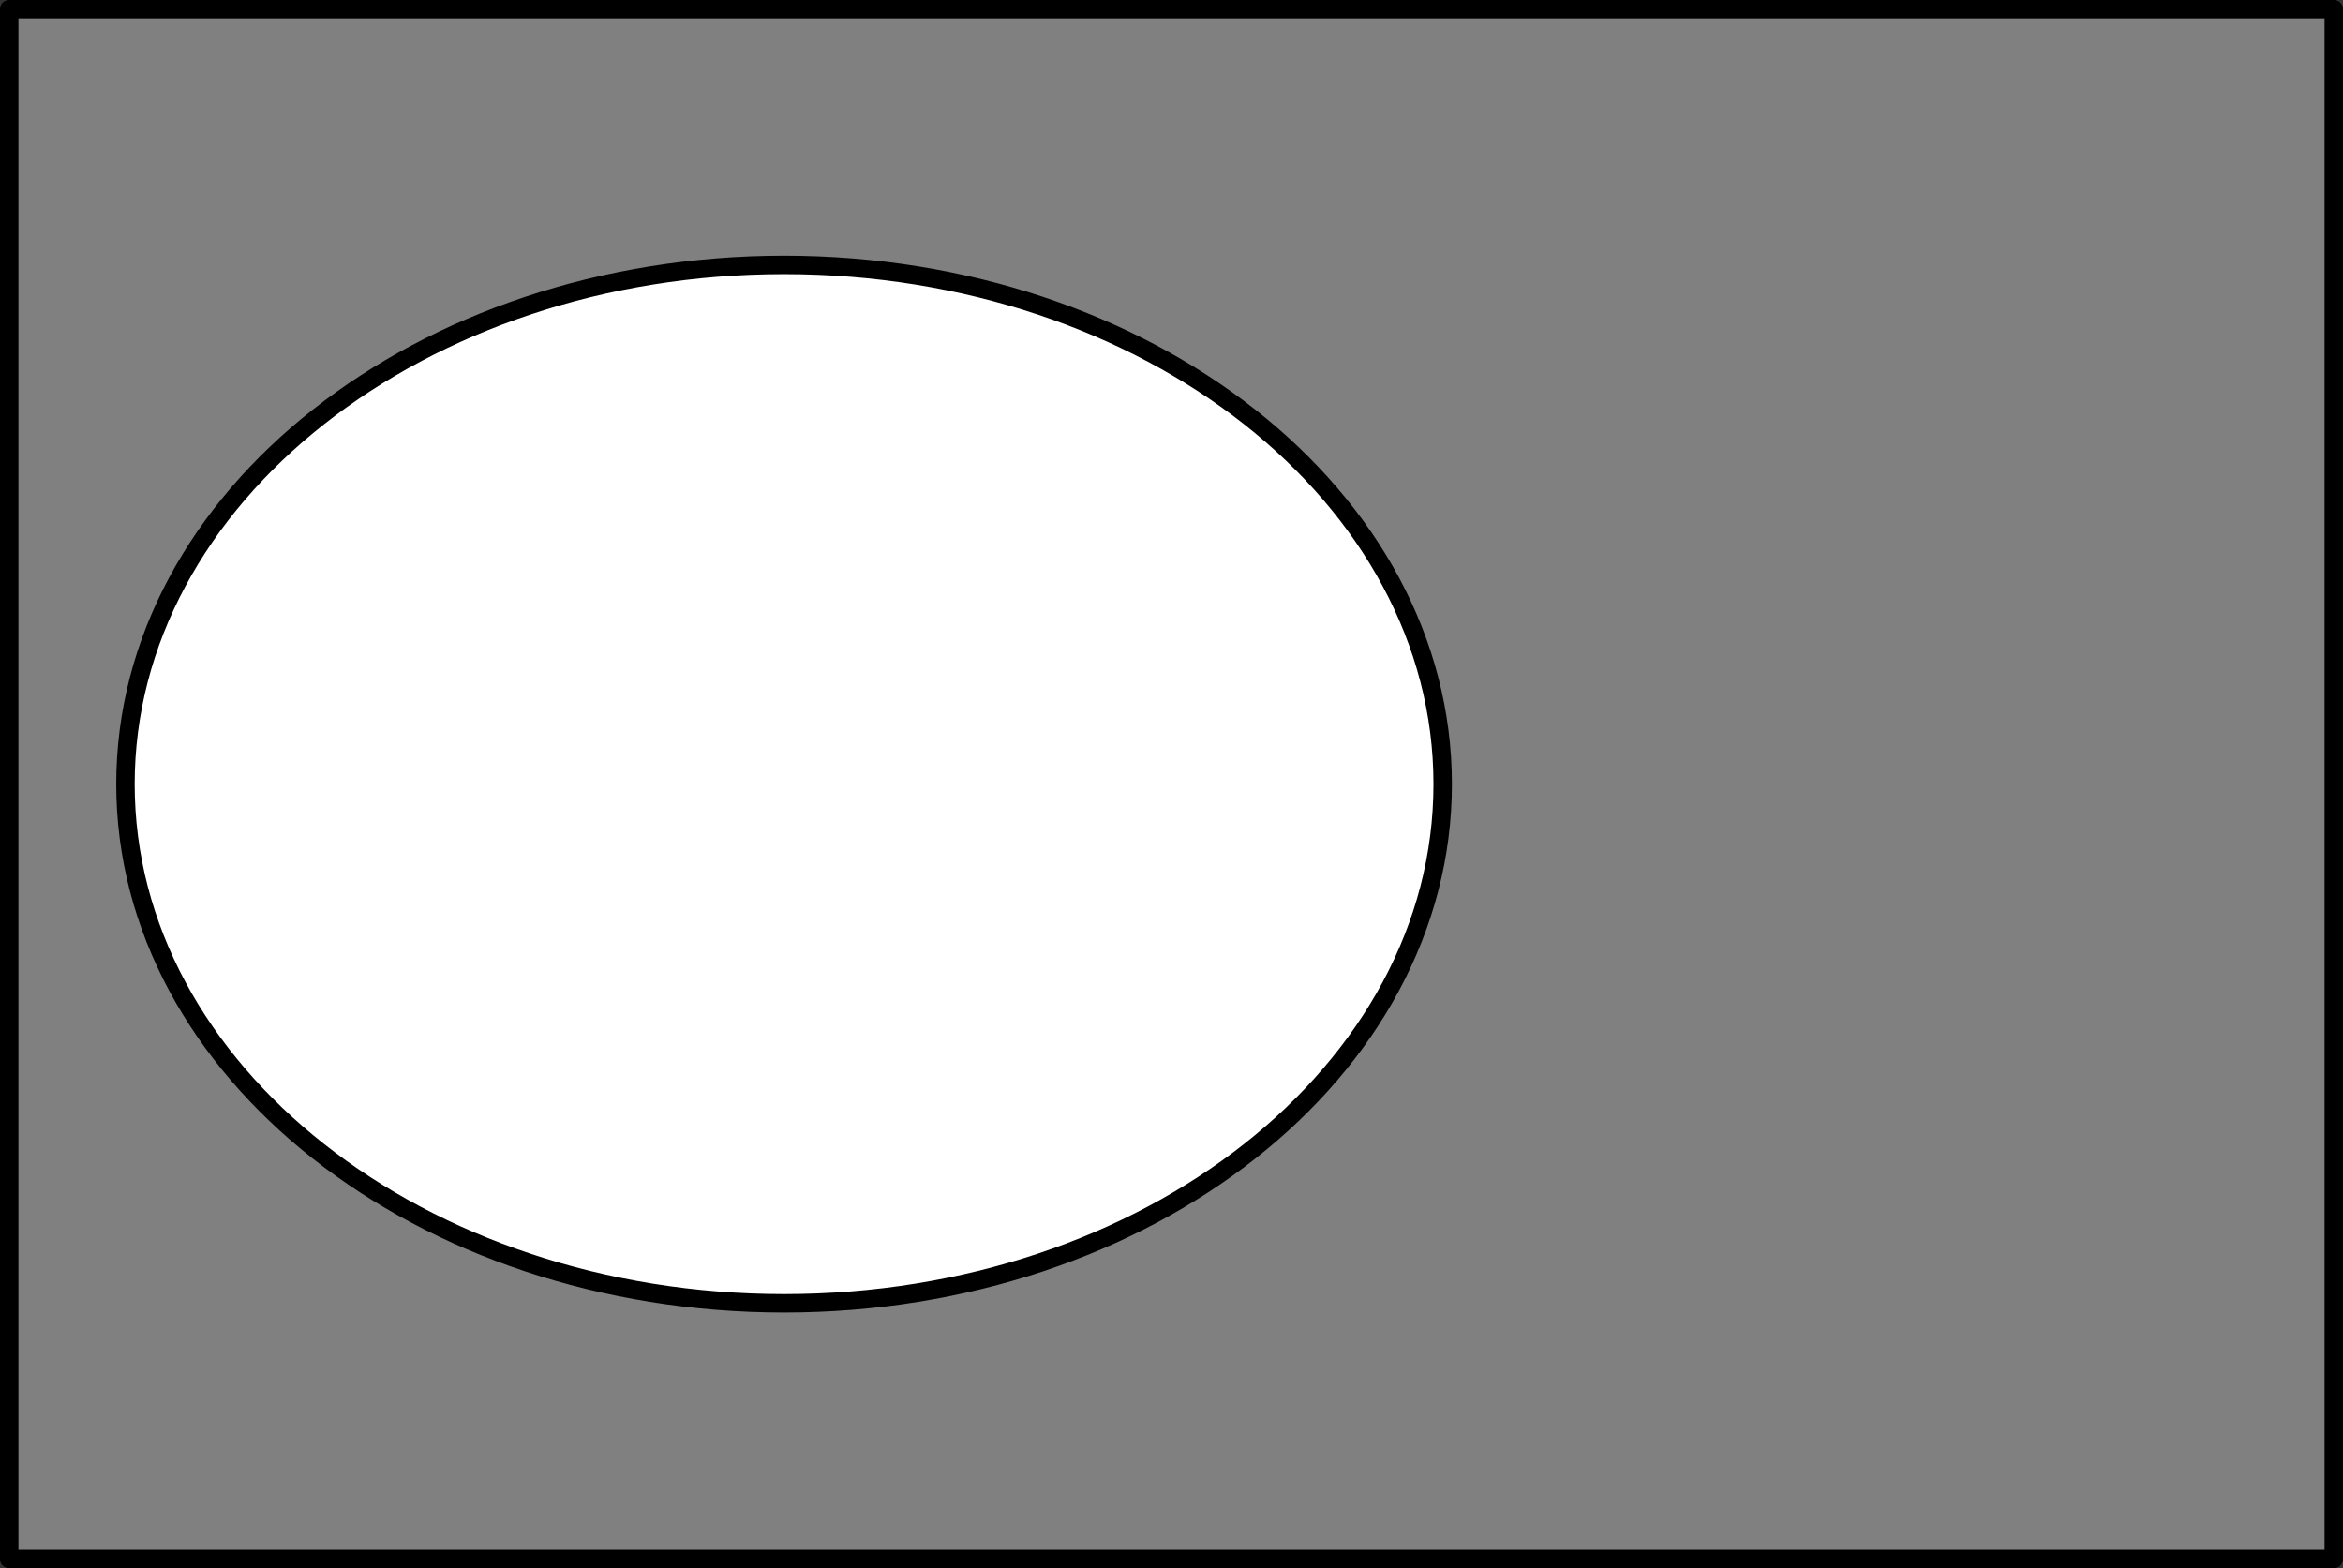 <?xml version='1.0' encoding='ISO-8859-1'?>
<!DOCTYPE svg PUBLIC "-//W3C//DTD SVG 1.1//EN" "http://www.w3.org/Graphics/SVG/1.1/DTD/svg11.dtd">
<!-- This file was generated by dvisvgm 1.0.11 () -->
<!-- Tue Feb 20 11:56:24 2024 -->
<svg height='85.359pt' version='1.1' viewBox='56.621 54.06 127.536 85.359' width='127.536pt' xmlns='http://www.w3.org/2000/svg' xmlns:xlink='http://www.w3.org/1999/xlink'>
<rect x="56.621" y="54.06" width="127.536" height="85.359" fill="#333333" stroke="none"/>
<g id='page1'>
<g transform='matrix(1 0 0 1 57.123 138.917)'>
<path d='M 0 0L 126.532 0L 126.532 -84.355L 0 -84.355L 0 0Z' fill='#808080'/>
</g>
<g transform='matrix(1 0 0 1 57.123 138.917)'>
<path d='M 0 0L 126.532 0L 126.532 -84.355L 0 -84.355L 0 0Z' fill='none' stroke='#000000' stroke-linecap='round' stroke-linejoin='round' stroke-miterlimit='10.037' stroke-width='1.004'/>
</g>
<g transform='matrix(1 0 0 1 57.123 138.917)'>
<path d='M 78.028 -42.177C 78.028 -57.784 61.977 -70.436 42.177 -70.436C 22.378 -70.436 6.327 -57.784 6.327 -42.177C 6.327 -26.57 22.378 -13.918 42.177 -13.918C 61.977 -13.918 78.028 -26.57 78.028 -42.177Z' fill='#ffffff'/>
</g>
<g transform='matrix(1 0 0 1 57.123 138.917)'>
<path d='M 78.028 -42.177C 78.028 -57.784 61.977 -70.436 42.177 -70.436C 22.378 -70.436 6.327 -57.784 6.327 -42.177C 6.327 -26.57 22.378 -13.918 42.177 -13.918C 61.977 -13.918 78.028 -26.57 78.028 -42.177Z' fill='none' stroke='#000000' stroke-linecap='round' stroke-linejoin='round' stroke-miterlimit='10.037' stroke-width='1.004'/>
</g></g>
</svg>
